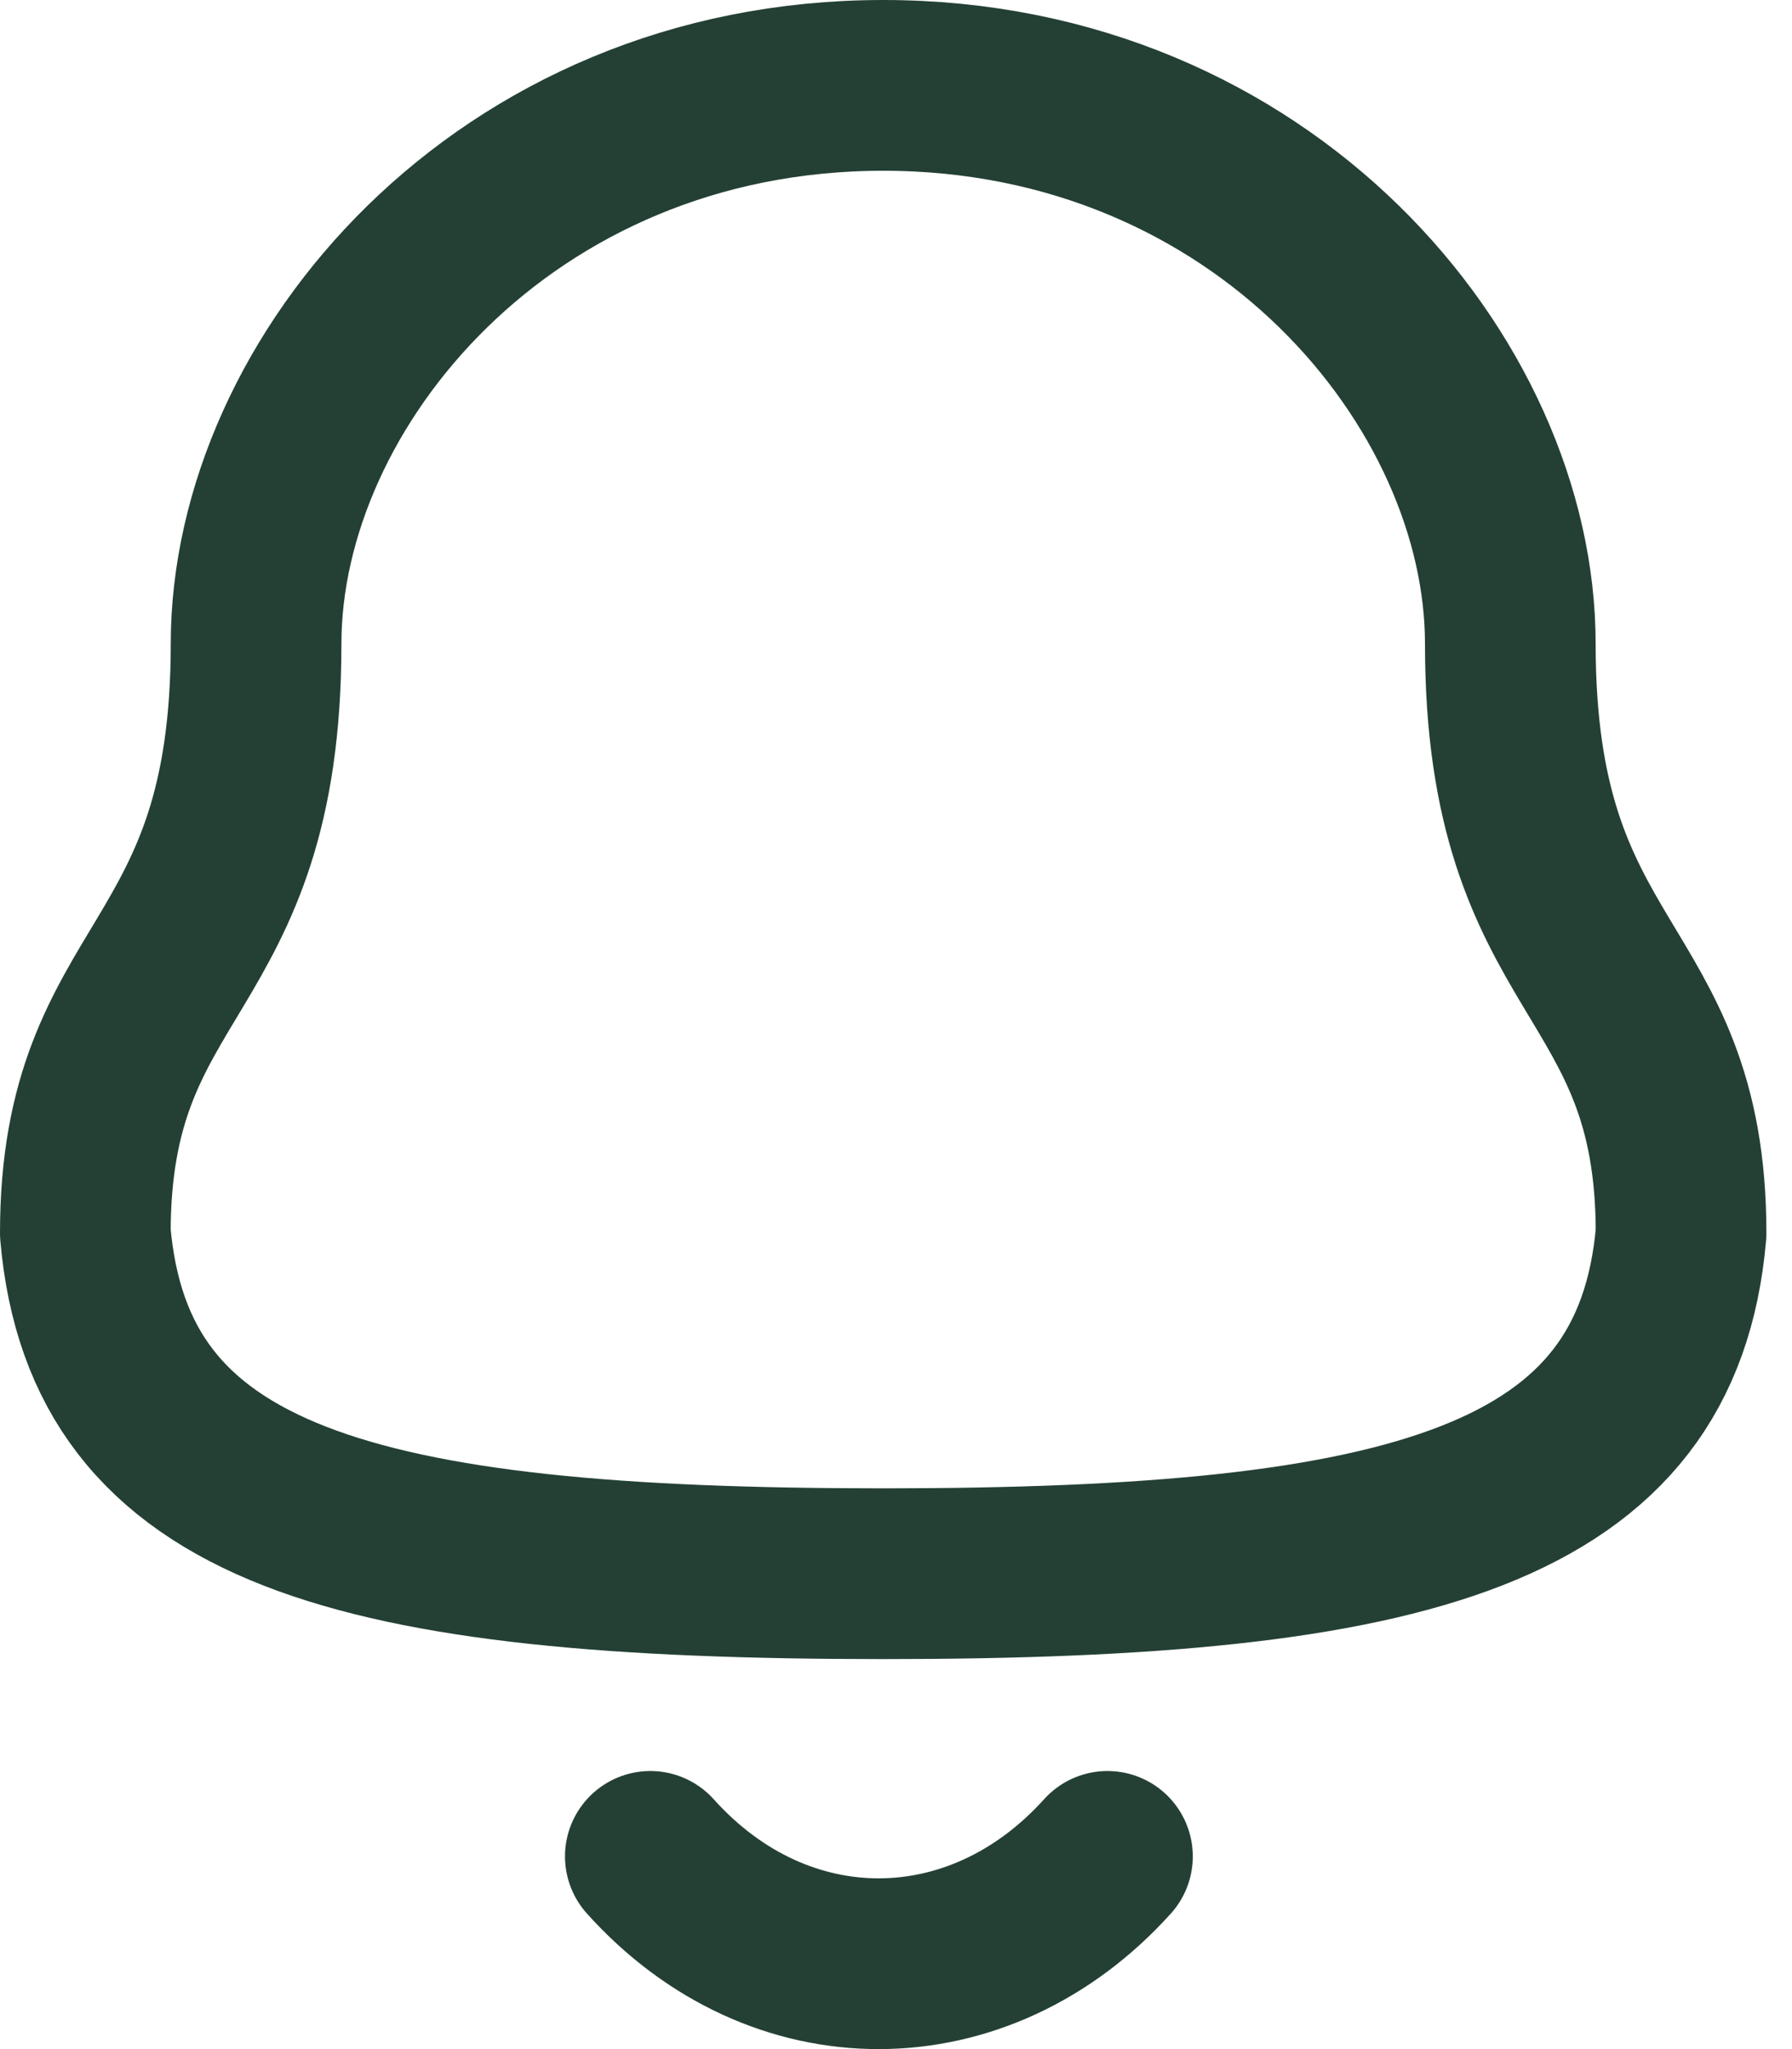 <svg width="21" height="24" viewBox="0 0 21 24" fill="none" xmlns="http://www.w3.org/2000/svg">
<path fill-rule="evenodd" clip-rule="evenodd" d="M10.35 18.432C16.553 18.432 19.423 17.637 19.7 14.443C19.7 11.251 17.699 11.456 17.699 7.54C17.699 4.481 14.8 1 10.35 1C5.9 1 3.001 4.481 3.001 7.54C3.001 11.456 1 11.251 1 14.443C1.278 17.649 4.148 18.432 10.35 18.432Z" stroke="#244034" stroke-width="2" stroke-linecap="round" stroke-linejoin="round"/>
<path d="M12.978 21.743C11.477 23.409 9.136 23.429 7.621 21.743" stroke="#244034" stroke-width="2" stroke-linecap="round" stroke-linejoin="round"/>
</svg>
